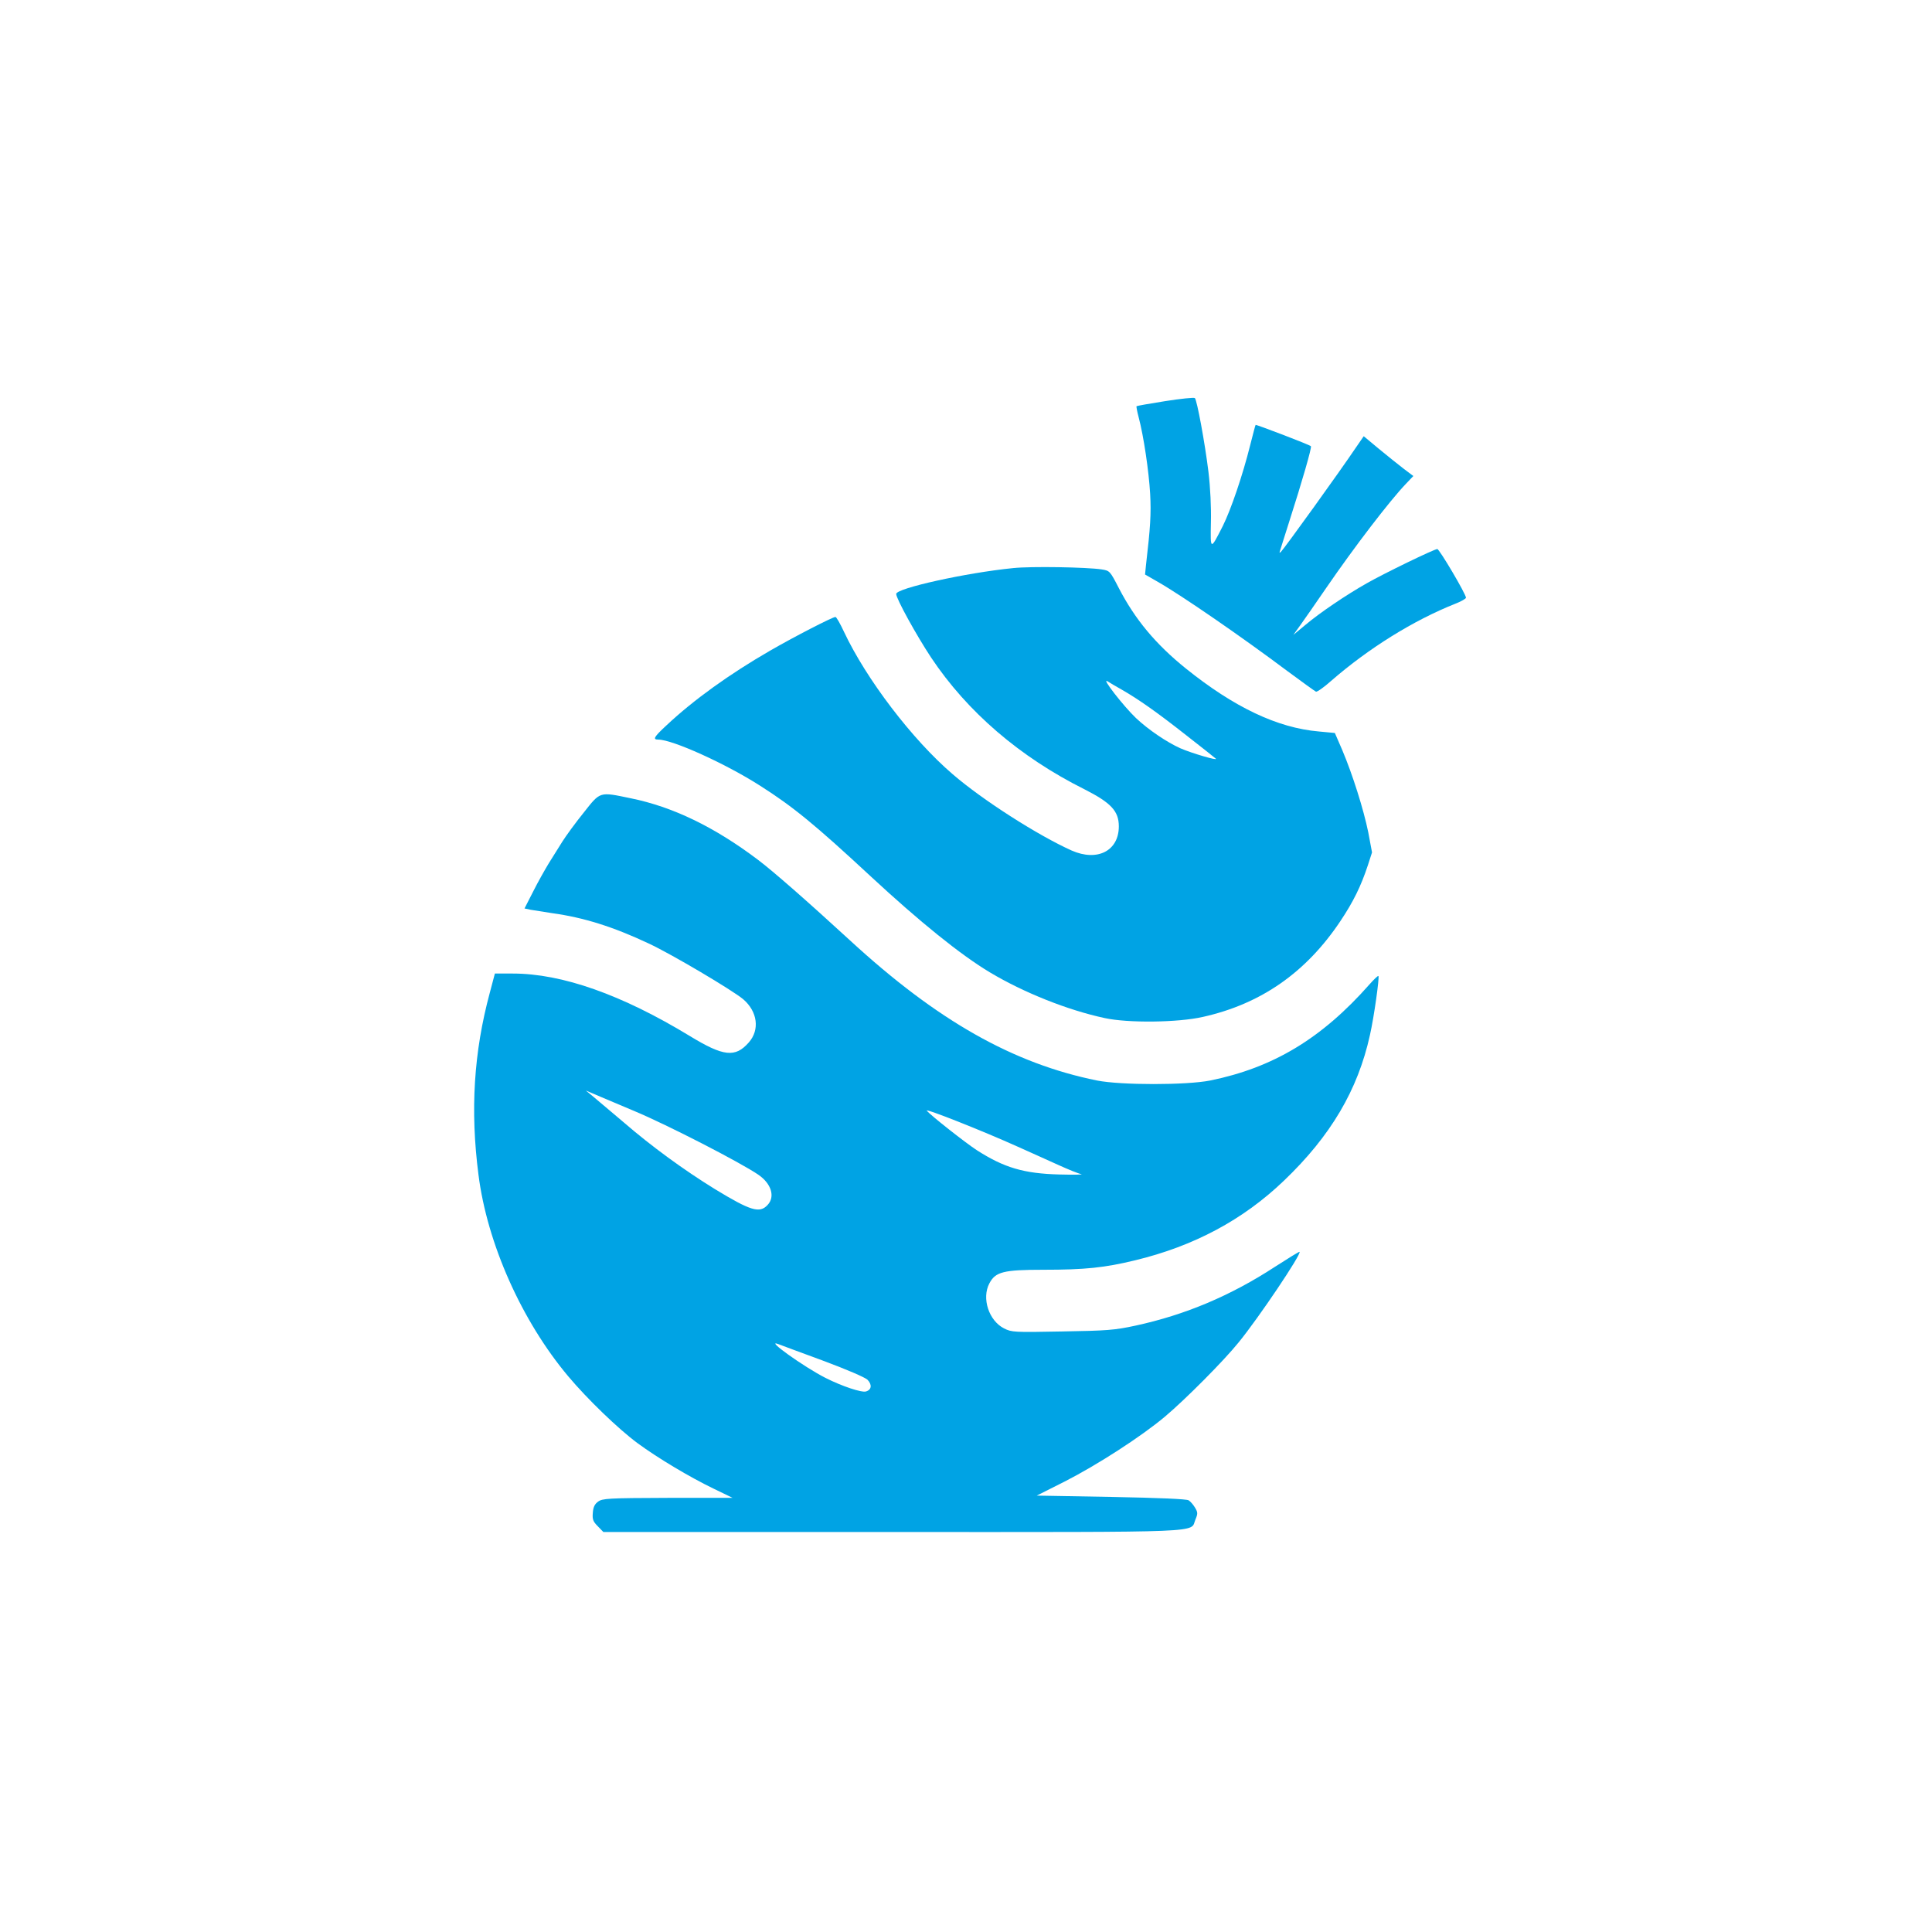 <?xml version="1.0" standalone="no"?>
<!DOCTYPE svg PUBLIC "-//W3C//DTD SVG 20010904//EN"
 "http://www.w3.org/TR/2001/REC-SVG-20010904/DTD/svg10.dtd">
<svg version="1.0" xmlns="http://www.w3.org/2000/svg"
 width="1024pt" height="1024pt" viewBox="0 0 1024 1024"
 preserveAspectRatio="xMidYMid meet">

<g transform="translate(0,1024) scale(0.1,-0.1)"
fill="#00a3e4" stroke="none">
<path d="M6176 8114 c-82 -13 -150 -25 -152 -27 -2 -1 3 -28 11 -58 27 -102
54 -286 61 -406 6 -105 1 -181 -22 -378 l-5 -50 68 -39 c126 -72 444 -291 688
-474 77 -57 145 -106 150 -108 6 -2 42 23 80 57 200 174 437 321 658 409 31
12 57 27 57 32 0 19 -141 258 -152 258 -16 0 -284 -130 -373 -181 -110 -62
-250 -157 -326 -221 l-64 -53 36 50 c20 28 83 118 139 200 149 217 335 460
422 551 l39 41 -53 40 c-29 22 -88 70 -132 106 l-78 65 -42 -61 c-89 -132
-378 -533 -397 -552 -7 -7 -9 -5 -5 5 2 8 25 78 49 155 68 212 121 395 115
400 -7 8 -291 116 -293 113 -2 -2 -14 -50 -29 -108 -39 -157 -102 -342 -145
-428 -66 -130 -66 -130 -63 19 2 80 -3 185 -13 268 -19 155 -61 381 -72 391
-5 4 -75 -3 -157 -16z"/>
<path d="M5370 7229 c-251 -25 -620 -107 -620 -137 0 -25 107 -219 185 -337
192 -288 470 -527 812 -698 142 -72 183 -116 183 -197 0 -130 -114 -188 -250
-128 -178 80 -470 266 -630 404 -215 184 -459 505 -577 756 -20 43 -40 78 -45
78 -15 0 -219 -105 -347 -179 -213 -123 -403 -259 -548 -395 -67 -62 -75 -76
-44 -76 75 0 356 -127 539 -244 176 -112 292 -207 587 -481 259 -240 475 -415
632 -509 179 -107 412 -200 608 -242 123 -27 388 -24 520 6 309 69 548 236
730 509 68 102 108 183 145 295 l22 68 -20 107 c-25 122 -83 306 -138 436
l-39 90 -85 8 c-220 19 -450 129 -705 334 -160 129 -269 260 -355 426 -47 91
-48 92 -91 99 -80 12 -372 17 -469 7z m575 -644 c91 -52 191 -123 341 -241 82
-64 153 -120 158 -125 15 -13 -126 28 -188 55 -71 32 -168 97 -235 160 -66 63
-187 218 -151 195 14 -9 48 -29 75 -44z"/>
<path d="M3093 5932 c-43 -53 -93 -122 -112 -152 -19 -30 -51 -82 -72 -115
-20 -33 -58 -100 -83 -150 l-46 -90 33 -7 c17 -3 69 -11 114 -18 167 -23 323
-72 512 -161 124 -58 444 -248 500 -295 76 -65 89 -162 30 -229 -72 -82 -134
-75 -313 34 -360 219 -677 331 -938 331 l-95 0 -27 -102 c-85 -315 -104 -623
-60 -964 46 -364 229 -775 476 -1069 100 -119 263 -277 367 -354 106 -78 276
-180 405 -242 l99 -48 -344 0 c-317 -1 -346 -3 -369 -20 -18 -13 -26 -29 -28
-60 -3 -35 2 -46 27 -71 l29 -30 1532 0 c1699 0 1576 -5 1606 66 13 31 13 38
-2 63 -9 15 -24 33 -34 39 -11 7 -155 13 -411 18 l-394 7 147 74 c173 88 407
239 533 345 108 91 312 296 390 393 107 131 334 469 323 480 -2 2 -60 -34
-130 -79 -236 -154 -476 -255 -739 -312 -111 -24 -151 -27 -390 -31 -255 -5
-267 -4 -307 16 -81 41 -120 160 -78 239 32 61 74 72 286 72 222 0 325 11 486
50 311 75 572 214 789 422 248 237 392 481 456 772 22 97 51 307 45 313 -2 3
-23 -17 -47 -44 -254 -288 -511 -442 -845 -510 -127 -25 -472 -25 -599 0 -445
90 -847 317 -1310 743 -221 203 -410 369 -489 428 -231 174 -451 280 -673 325
-168 35 -160 37 -250 -77z m272 -1582 c172 -72 559 -271 654 -336 69 -47 91
-117 49 -161 -42 -45 -89 -31 -278 84 -164 101 -337 227 -485 355 -67 56 -139
118 -160 135 l-40 33 80 -34 c44 -19 125 -53 180 -76z m2030 -188 c61 -27 155
-70 211 -95 55 -25 111 -48 125 -50 13 -3 -39 -4 -116 -2 -189 5 -293 36 -438
129 -60 39 -244 184 -265 209 -13 16 299 -108 483 -191z m-1035 -1133 c129
-48 224 -89 238 -102 25 -26 22 -53 -8 -62 -23 -7 -126 27 -215 72 -114 58
-324 208 -250 179 11 -4 117 -44 235 -87z"/>
</g>
</svg>
